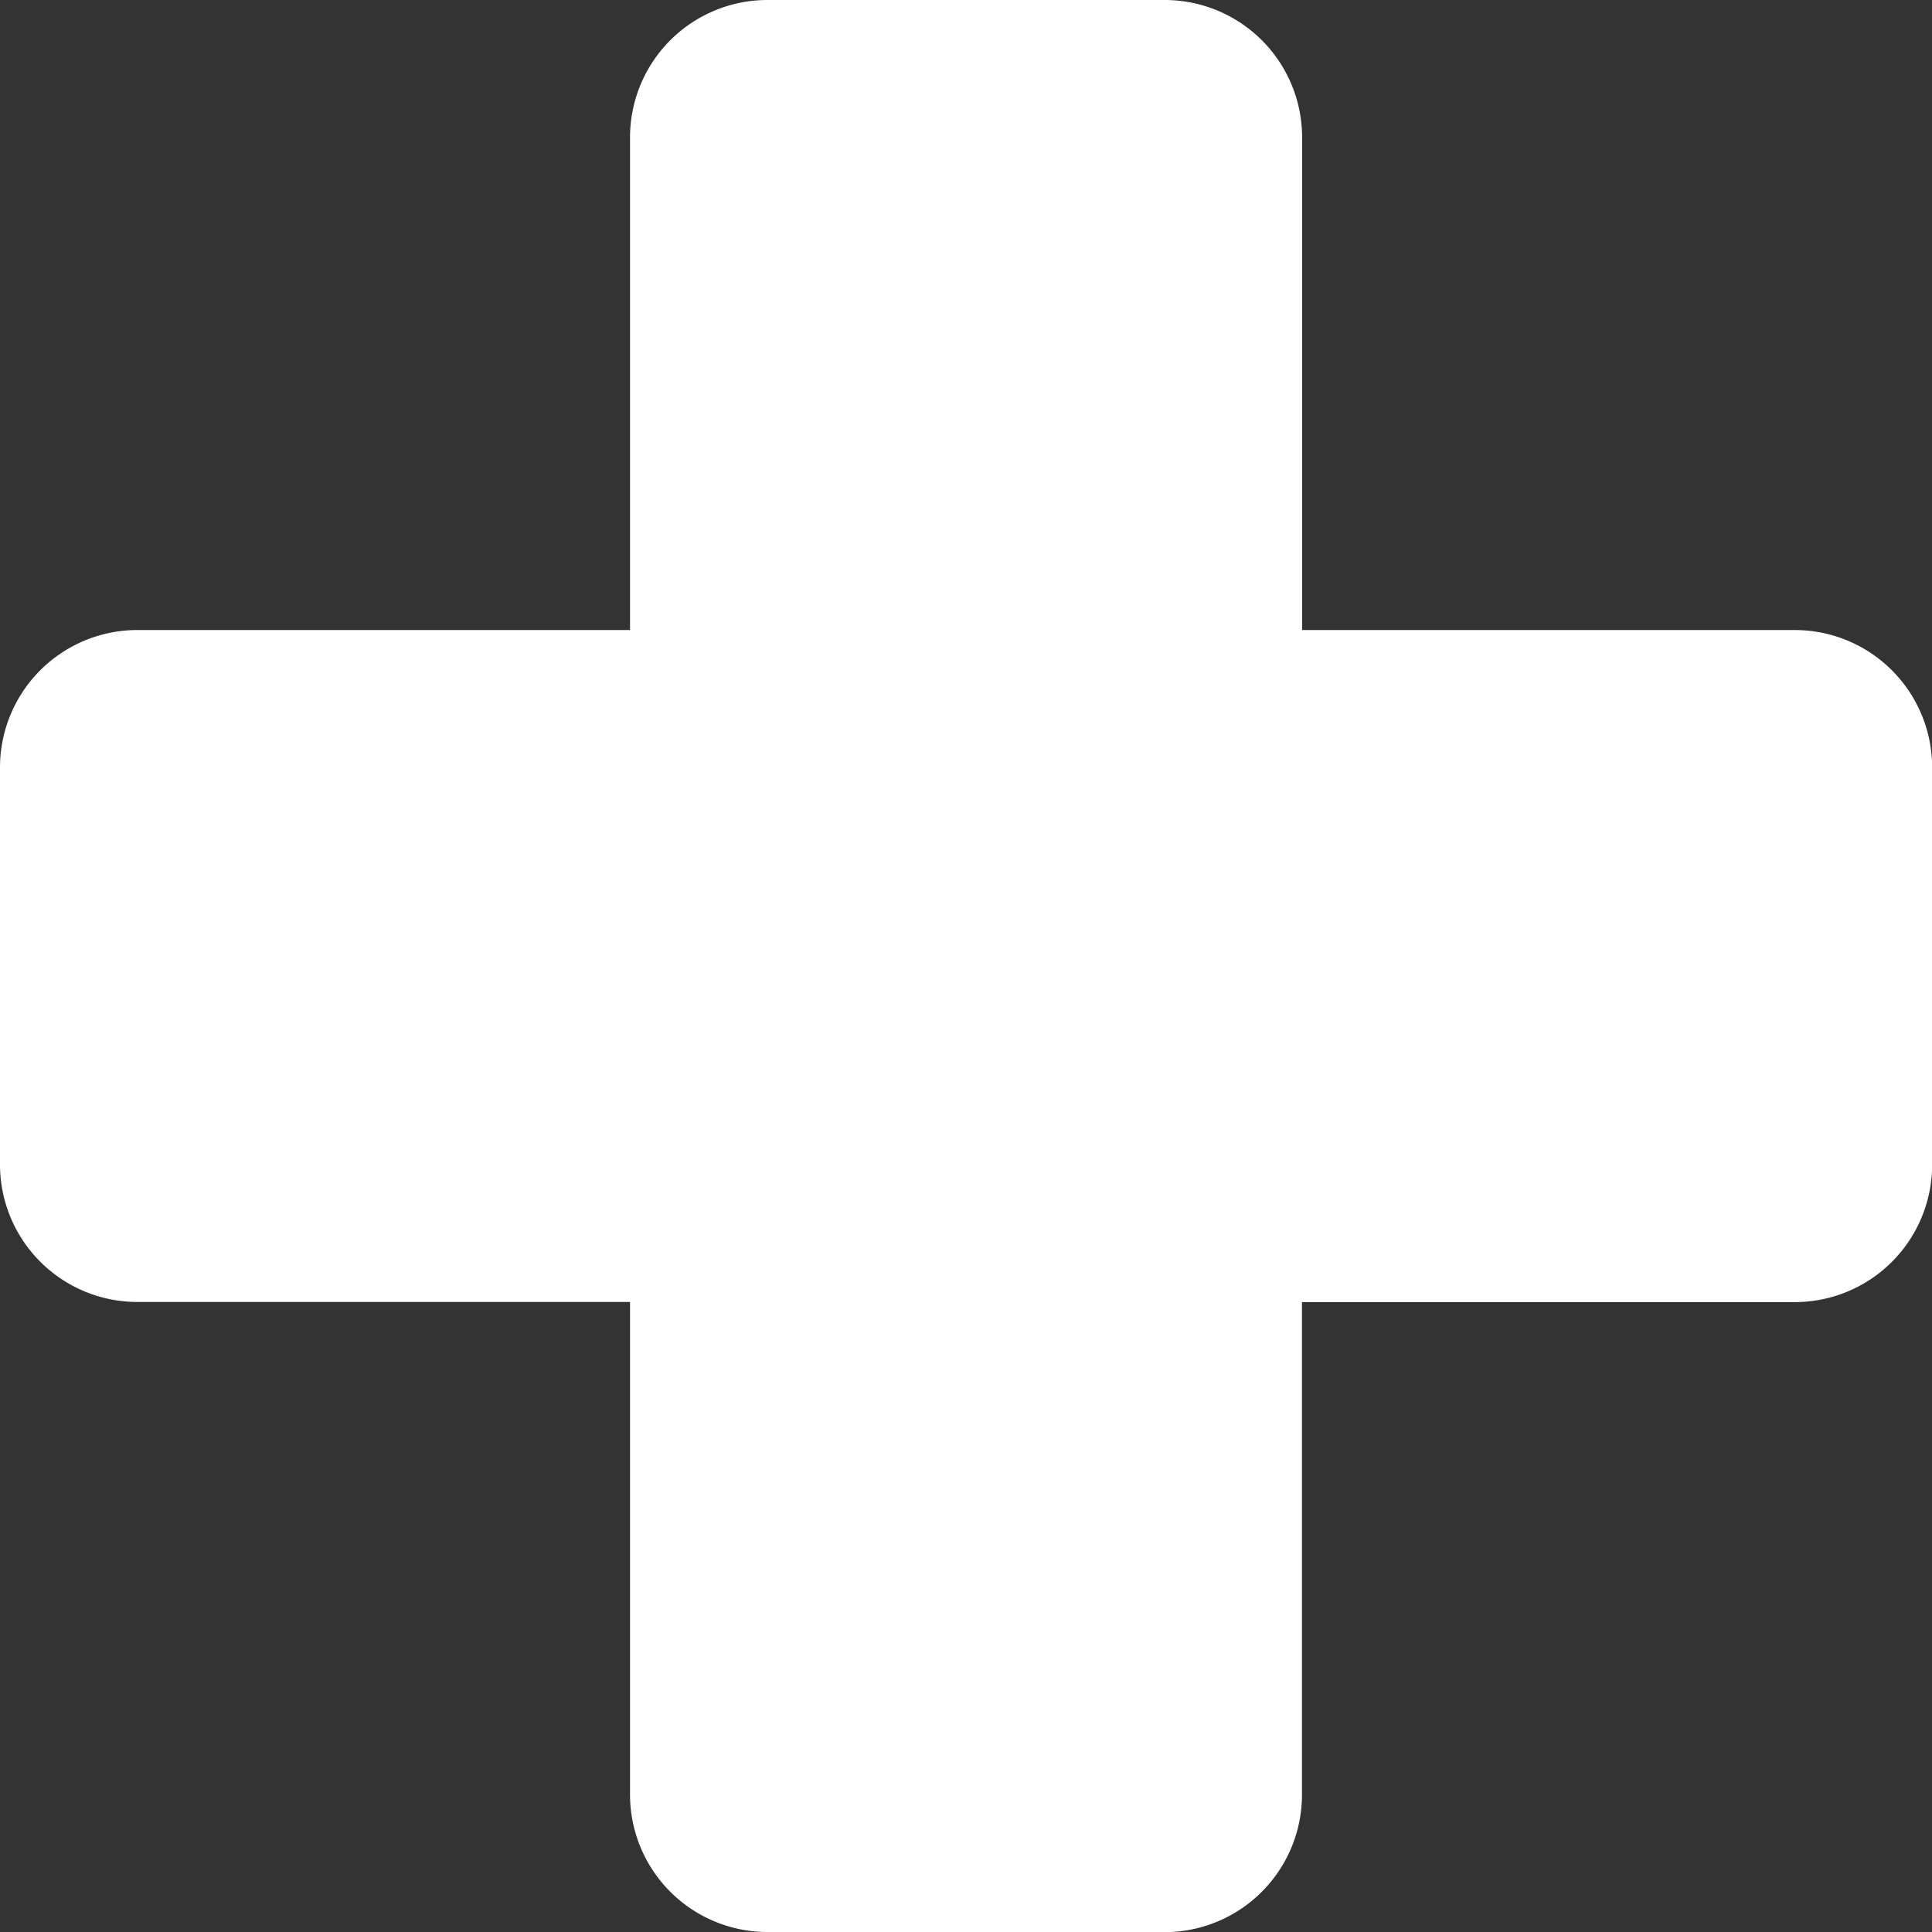 <svg xmlns="http://www.w3.org/2000/svg" width="14.057" height="14.057" viewBox="0 0 14.057 14.057">
  <rect x="0" y="0" width="14.057" height="14.057" fill="#333333" stroke="none"/>
  <g id="Group_183" data-name="Group 183" transform="translate(-1881.5 -1324)">
    <path id="Union_1" data-name="Union 1" d="M5.584,14.057a1,1,0,0,1-1-1V9.473H1a1,1,0,0,1-1-1V5.584a1,1,0,0,1,1-1H4.584V1a1,1,0,0,1,1-1h2.89a1,1,0,0,1,1,1V4.584h3.584a1,1,0,0,1,1,1v2.89a1,1,0,0,1-1,1H9.473v3.584a1,1,0,0,1-1,1Z" transform="translate(1881.5 1324)" fill="#fff"/>
  </g>
</svg>
